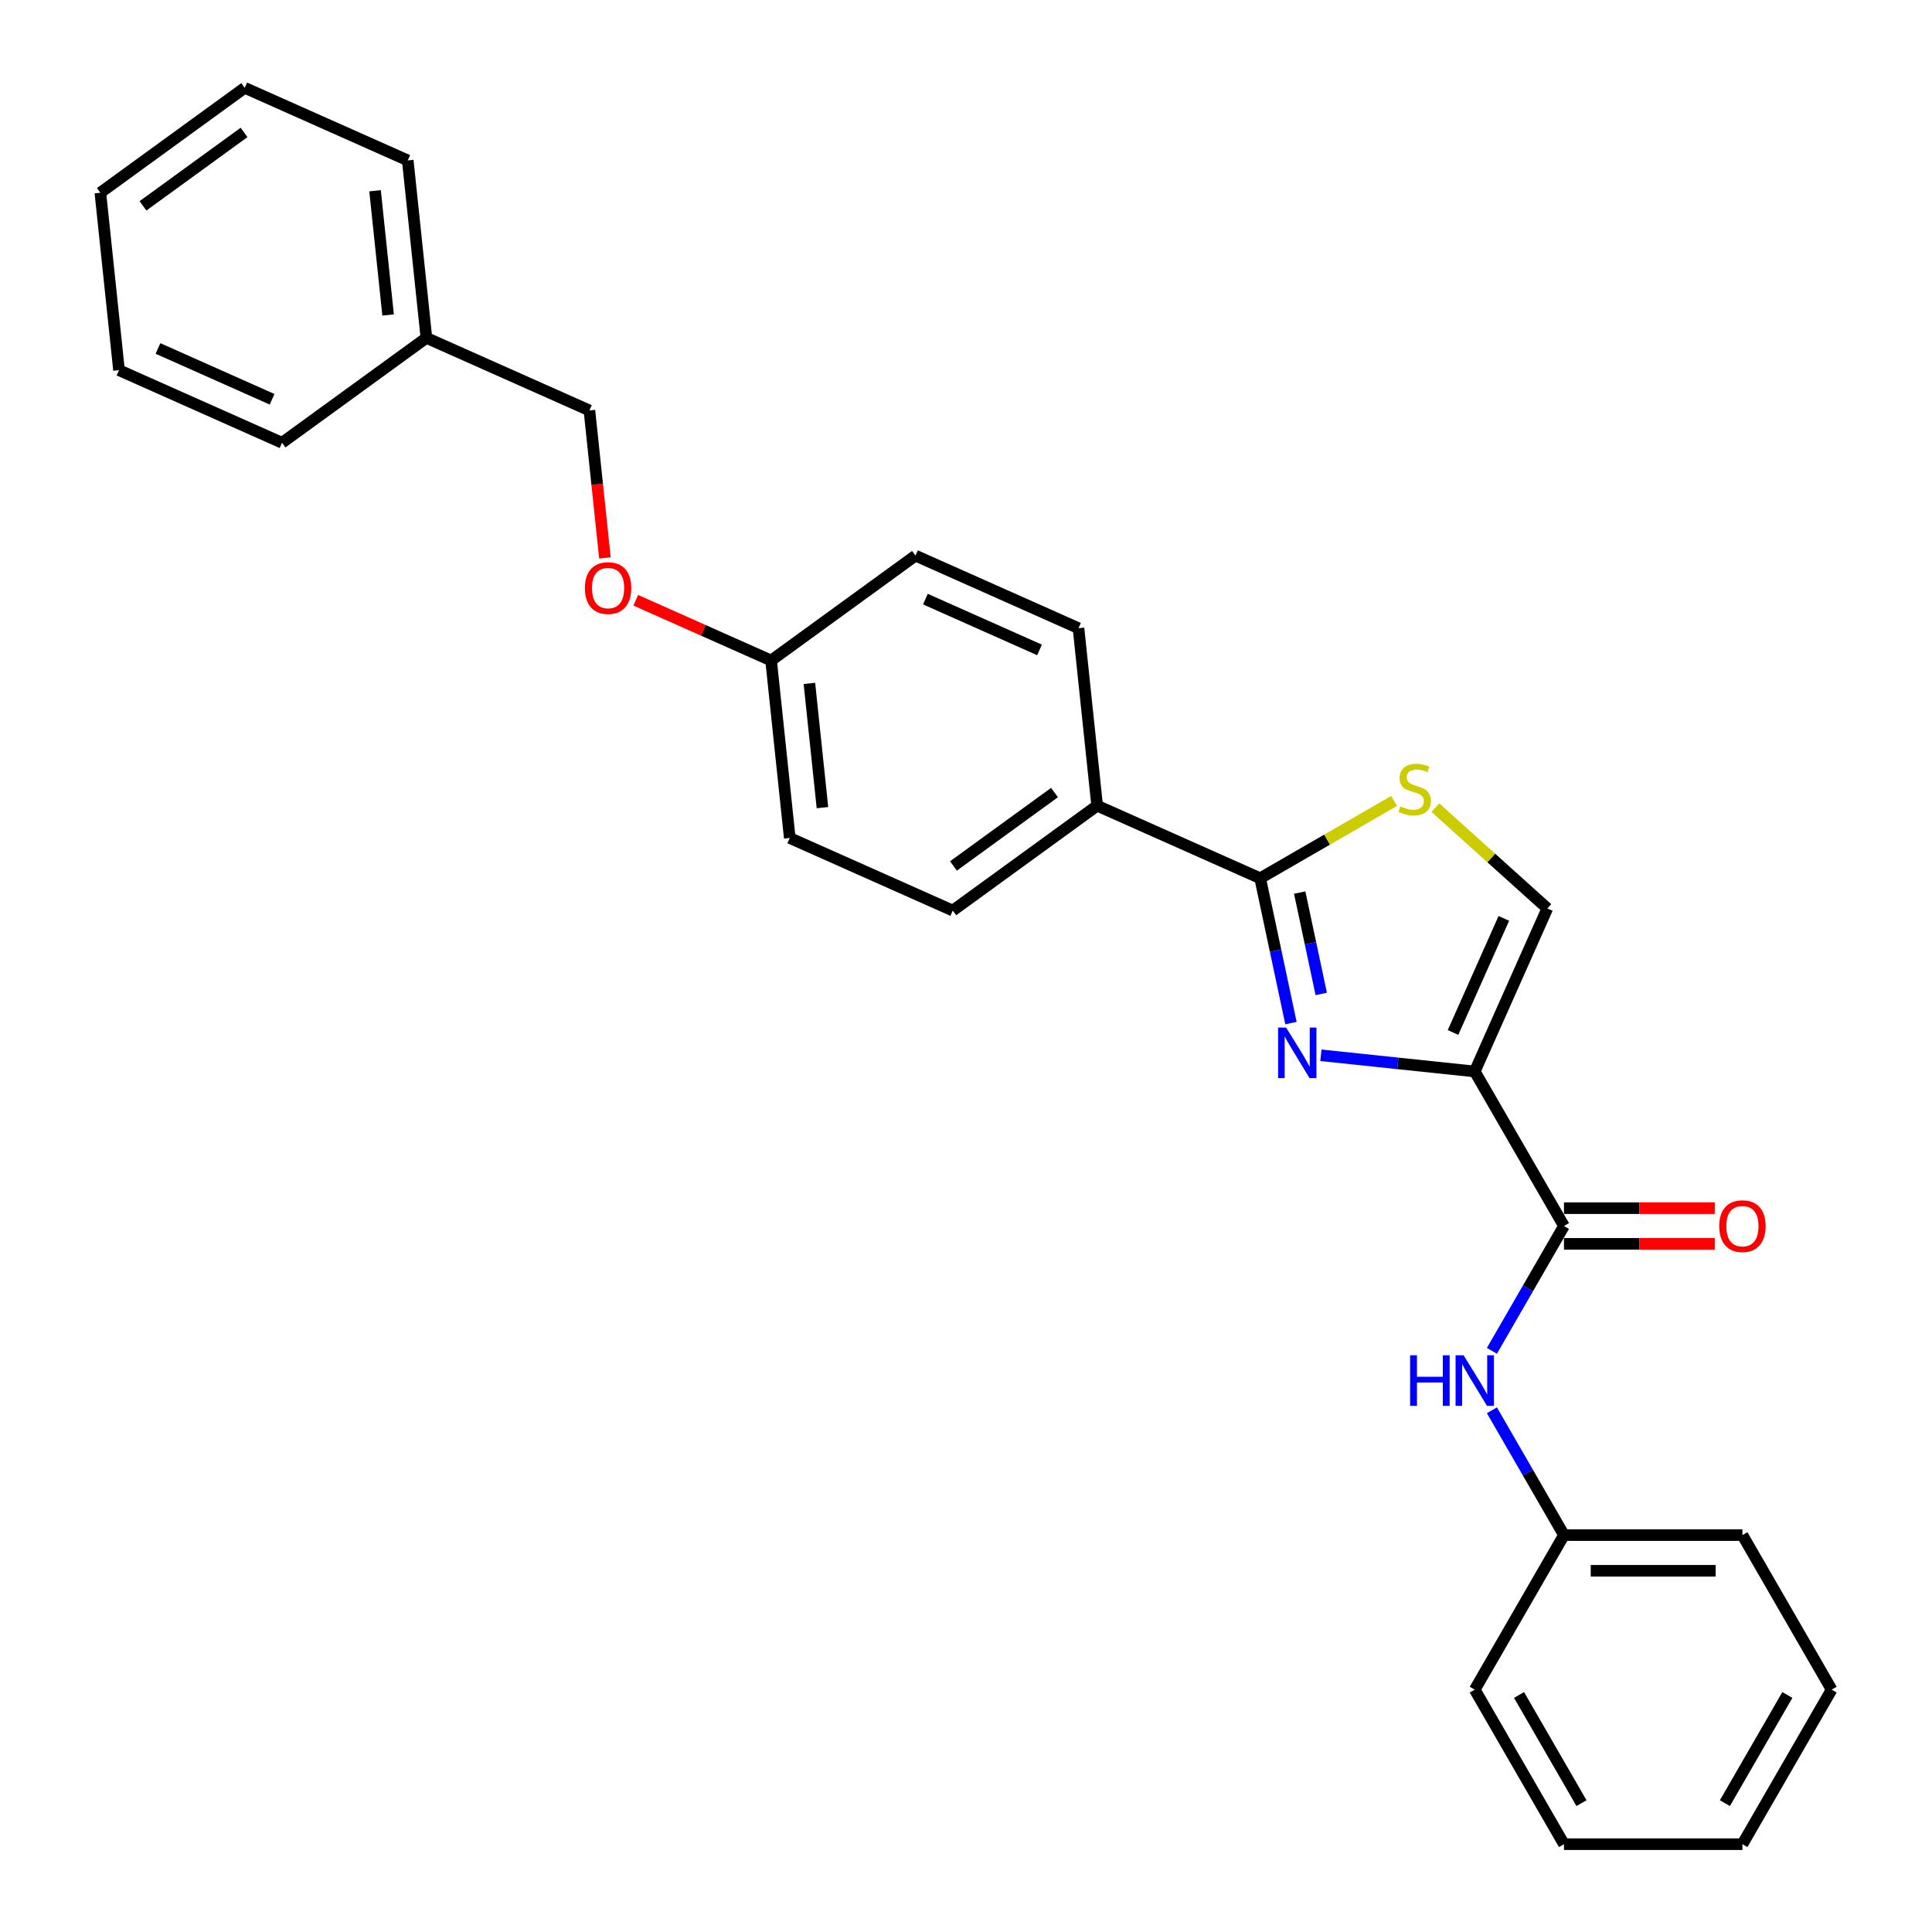 <?xml version='1.0' encoding='iso-8859-1'?>
<svg version='1.1' baseProfile='full'
              xmlns='http://www.w3.org/2000/svg'
                      xmlns:rdkit='http://www.rdkit.org/xml'
                      xmlns:xlink='http://www.w3.org/1999/xlink'
                  xml:space='preserve'
width='1000px' height='1000px' viewBox='0 0 1000 1000'>
<!-- END OF HEADER -->
<rect style='opacity:1.0;fill:#FFFFFF;stroke:none' width='1000' height='1000' x='0' y='0'> </rect>
<path class='bond-0' d='M 948.057,874.554 L 901.874,954.545' style='fill:none;fill-rule:evenodd;stroke:#000000;stroke-width:6px;stroke-linecap:butt;stroke-linejoin:miter;stroke-opacity:1' />
<path class='bond-0' d='M 925.132,877.316 L 892.804,933.31' style='fill:none;fill-rule:evenodd;stroke:#000000;stroke-width:6px;stroke-linecap:butt;stroke-linejoin:miter;stroke-opacity:1' />
<path class='bond-1' d='M 948.057,874.554 L 901.874,794.563' style='fill:none;fill-rule:evenodd;stroke:#000000;stroke-width:6px;stroke-linecap:butt;stroke-linejoin:miter;stroke-opacity:1' />
<path class='bond-2' d='M 809.508,634.58 L 790.859,666.882' style='fill:none;fill-rule:evenodd;stroke:#000000;stroke-width:6px;stroke-linecap:butt;stroke-linejoin:miter;stroke-opacity:1' />
<path class='bond-2' d='M 790.859,666.882 L 772.21,699.183' style='fill:none;fill-rule:evenodd;stroke:#0000FF;stroke-width:6px;stroke-linecap:butt;stroke-linejoin:miter;stroke-opacity:1' />
<path class='bond-3' d='M 809.508,643.817 L 848.533,643.817' style='fill:none;fill-rule:evenodd;stroke:#000000;stroke-width:6px;stroke-linecap:butt;stroke-linejoin:miter;stroke-opacity:1' />
<path class='bond-3' d='M 848.533,643.817 L 887.558,643.817' style='fill:none;fill-rule:evenodd;stroke:#FF0000;stroke-width:6px;stroke-linecap:butt;stroke-linejoin:miter;stroke-opacity:1' />
<path class='bond-3' d='M 809.508,625.344 L 848.533,625.344' style='fill:none;fill-rule:evenodd;stroke:#000000;stroke-width:6px;stroke-linecap:butt;stroke-linejoin:miter;stroke-opacity:1' />
<path class='bond-3' d='M 848.533,625.344 L 887.558,625.344' style='fill:none;fill-rule:evenodd;stroke:#FF0000;stroke-width:6px;stroke-linecap:butt;stroke-linejoin:miter;stroke-opacity:1' />
<path class='bond-4' d='M 809.508,634.58 L 763.325,554.589' style='fill:none;fill-rule:evenodd;stroke:#000000;stroke-width:6px;stroke-linecap:butt;stroke-linejoin:miter;stroke-opacity:1' />
<path class='bond-5' d='M 772.21,729.96 L 790.859,762.261' style='fill:none;fill-rule:evenodd;stroke:#0000FF;stroke-width:6px;stroke-linecap:butt;stroke-linejoin:miter;stroke-opacity:1' />
<path class='bond-5' d='M 790.859,762.261 L 809.508,794.563' style='fill:none;fill-rule:evenodd;stroke:#000000;stroke-width:6px;stroke-linecap:butt;stroke-linejoin:miter;stroke-opacity:1' />
<path class='bond-6' d='M 901.874,954.545 L 809.508,954.545' style='fill:none;fill-rule:evenodd;stroke:#000000;stroke-width:6px;stroke-linecap:butt;stroke-linejoin:miter;stroke-opacity:1' />
<path class='bond-7' d='M 652.261,454.586 L 686.909,434.583' style='fill:none;fill-rule:evenodd;stroke:#000000;stroke-width:6px;stroke-linecap:butt;stroke-linejoin:miter;stroke-opacity:1' />
<path class='bond-7' d='M 686.909,434.583 L 721.557,414.579' style='fill:none;fill-rule:evenodd;stroke:#CCCC00;stroke-width:6px;stroke-linecap:butt;stroke-linejoin:miter;stroke-opacity:1' />
<path class='bond-8' d='M 652.261,454.586 L 660.228,492.066' style='fill:none;fill-rule:evenodd;stroke:#000000;stroke-width:6px;stroke-linecap:butt;stroke-linejoin:miter;stroke-opacity:1' />
<path class='bond-8' d='M 660.228,492.066 L 668.194,529.546' style='fill:none;fill-rule:evenodd;stroke:#0000FF;stroke-width:6px;stroke-linecap:butt;stroke-linejoin:miter;stroke-opacity:1' />
<path class='bond-8' d='M 672.721,461.99 L 678.297,488.225' style='fill:none;fill-rule:evenodd;stroke:#000000;stroke-width:6px;stroke-linecap:butt;stroke-linejoin:miter;stroke-opacity:1' />
<path class='bond-8' d='M 678.297,488.225 L 683.874,514.461' style='fill:none;fill-rule:evenodd;stroke:#0000FF;stroke-width:6px;stroke-linecap:butt;stroke-linejoin:miter;stroke-opacity:1' />
<path class='bond-9' d='M 652.261,454.586 L 567.881,417.018' style='fill:none;fill-rule:evenodd;stroke:#000000;stroke-width:6px;stroke-linecap:butt;stroke-linejoin:miter;stroke-opacity:1' />
<path class='bond-10' d='M 742.949,418.034 L 771.921,444.121' style='fill:none;fill-rule:evenodd;stroke:#CCCC00;stroke-width:6px;stroke-linecap:butt;stroke-linejoin:miter;stroke-opacity:1' />
<path class='bond-10' d='M 771.921,444.121 L 800.894,470.208' style='fill:none;fill-rule:evenodd;stroke:#000000;stroke-width:6px;stroke-linecap:butt;stroke-linejoin:miter;stroke-opacity:1' />
<path class='bond-11' d='M 800.894,470.208 L 763.325,554.589' style='fill:none;fill-rule:evenodd;stroke:#000000;stroke-width:6px;stroke-linecap:butt;stroke-linejoin:miter;stroke-opacity:1' />
<path class='bond-11' d='M 778.383,475.352 L 752.085,534.418' style='fill:none;fill-rule:evenodd;stroke:#000000;stroke-width:6px;stroke-linecap:butt;stroke-linejoin:miter;stroke-opacity:1' />
<path class='bond-12' d='M 763.325,554.589 L 723.51,550.404' style='fill:none;fill-rule:evenodd;stroke:#000000;stroke-width:6px;stroke-linecap:butt;stroke-linejoin:miter;stroke-opacity:1' />
<path class='bond-12' d='M 723.51,550.404 L 683.695,546.219' style='fill:none;fill-rule:evenodd;stroke:#0000FF;stroke-width:6px;stroke-linecap:butt;stroke-linejoin:miter;stroke-opacity:1' />
<path class='bond-13' d='M 220.704,174.883 L 305.084,212.452' style='fill:none;fill-rule:evenodd;stroke:#000000;stroke-width:6px;stroke-linecap:butt;stroke-linejoin:miter;stroke-opacity:1' />
<path class='bond-14' d='M 220.704,174.883 L 211.049,83.023' style='fill:none;fill-rule:evenodd;stroke:#000000;stroke-width:6px;stroke-linecap:butt;stroke-linejoin:miter;stroke-opacity:1' />
<path class='bond-14' d='M 200.883,163.035 L 194.125,98.733' style='fill:none;fill-rule:evenodd;stroke:#000000;stroke-width:6px;stroke-linecap:butt;stroke-linejoin:miter;stroke-opacity:1' />
<path class='bond-15' d='M 220.704,174.883 L 145.978,229.175' style='fill:none;fill-rule:evenodd;stroke:#000000;stroke-width:6px;stroke-linecap:butt;stroke-linejoin:miter;stroke-opacity:1' />
<path class='bond-16' d='M 329.056,310.686 L 364.088,326.283' style='fill:none;fill-rule:evenodd;stroke:#FF0000;stroke-width:6px;stroke-linecap:butt;stroke-linejoin:miter;stroke-opacity:1' />
<path class='bond-16' d='M 364.088,326.283 L 399.12,341.881' style='fill:none;fill-rule:evenodd;stroke:#000000;stroke-width:6px;stroke-linecap:butt;stroke-linejoin:miter;stroke-opacity:1' />
<path class='bond-17' d='M 313.106,288.776 L 309.095,250.614' style='fill:none;fill-rule:evenodd;stroke:#FF0000;stroke-width:6px;stroke-linecap:butt;stroke-linejoin:miter;stroke-opacity:1' />
<path class='bond-17' d='M 309.095,250.614 L 305.084,212.452' style='fill:none;fill-rule:evenodd;stroke:#000000;stroke-width:6px;stroke-linecap:butt;stroke-linejoin:miter;stroke-opacity:1' />
<path class='bond-18' d='M 408.775,433.741 L 399.12,341.881' style='fill:none;fill-rule:evenodd;stroke:#000000;stroke-width:6px;stroke-linecap:butt;stroke-linejoin:miter;stroke-opacity:1' />
<path class='bond-18' d='M 425.698,418.031 L 418.94,353.729' style='fill:none;fill-rule:evenodd;stroke:#000000;stroke-width:6px;stroke-linecap:butt;stroke-linejoin:miter;stroke-opacity:1' />
<path class='bond-19' d='M 408.775,433.741 L 493.155,471.309' style='fill:none;fill-rule:evenodd;stroke:#000000;stroke-width:6px;stroke-linecap:butt;stroke-linejoin:miter;stroke-opacity:1' />
<path class='bond-20' d='M 399.12,341.881 L 473.845,287.589' style='fill:none;fill-rule:evenodd;stroke:#000000;stroke-width:6px;stroke-linecap:butt;stroke-linejoin:miter;stroke-opacity:1' />
<path class='bond-21' d='M 473.845,287.589 L 558.226,325.158' style='fill:none;fill-rule:evenodd;stroke:#000000;stroke-width:6px;stroke-linecap:butt;stroke-linejoin:miter;stroke-opacity:1' />
<path class='bond-21' d='M 478.989,310.101 L 538.055,336.399' style='fill:none;fill-rule:evenodd;stroke:#000000;stroke-width:6px;stroke-linecap:butt;stroke-linejoin:miter;stroke-opacity:1' />
<path class='bond-22' d='M 558.226,325.158 L 567.881,417.018' style='fill:none;fill-rule:evenodd;stroke:#000000;stroke-width:6px;stroke-linecap:butt;stroke-linejoin:miter;stroke-opacity:1' />
<path class='bond-23' d='M 567.881,417.018 L 493.155,471.309' style='fill:none;fill-rule:evenodd;stroke:#000000;stroke-width:6px;stroke-linecap:butt;stroke-linejoin:miter;stroke-opacity:1' />
<path class='bond-23' d='M 545.814,410.216 L 493.506,448.22' style='fill:none;fill-rule:evenodd;stroke:#000000;stroke-width:6px;stroke-linecap:butt;stroke-linejoin:miter;stroke-opacity:1' />
<path class='bond-24' d='M 211.049,83.023 L 126.668,45.455' style='fill:none;fill-rule:evenodd;stroke:#000000;stroke-width:6px;stroke-linecap:butt;stroke-linejoin:miter;stroke-opacity:1' />
<path class='bond-25' d='M 145.978,229.175 L 61.597,191.606' style='fill:none;fill-rule:evenodd;stroke:#000000;stroke-width:6px;stroke-linecap:butt;stroke-linejoin:miter;stroke-opacity:1' />
<path class='bond-25' d='M 140.835,206.663 L 81.768,180.365' style='fill:none;fill-rule:evenodd;stroke:#000000;stroke-width:6px;stroke-linecap:butt;stroke-linejoin:miter;stroke-opacity:1' />
<path class='bond-26' d='M 126.668,45.455 L 51.943,99.746' style='fill:none;fill-rule:evenodd;stroke:#000000;stroke-width:6px;stroke-linecap:butt;stroke-linejoin:miter;stroke-opacity:1' />
<path class='bond-26' d='M 126.318,68.543 L 74.01,106.547' style='fill:none;fill-rule:evenodd;stroke:#000000;stroke-width:6px;stroke-linecap:butt;stroke-linejoin:miter;stroke-opacity:1' />
<path class='bond-27' d='M 61.597,191.606 L 51.943,99.746' style='fill:none;fill-rule:evenodd;stroke:#000000;stroke-width:6px;stroke-linecap:butt;stroke-linejoin:miter;stroke-opacity:1' />
<path class='bond-28' d='M 809.508,954.545 L 763.325,874.554' style='fill:none;fill-rule:evenodd;stroke:#000000;stroke-width:6px;stroke-linecap:butt;stroke-linejoin:miter;stroke-opacity:1' />
<path class='bond-28' d='M 818.579,933.31 L 786.251,877.316' style='fill:none;fill-rule:evenodd;stroke:#000000;stroke-width:6px;stroke-linecap:butt;stroke-linejoin:miter;stroke-opacity:1' />
<path class='bond-29' d='M 763.325,874.554 L 809.508,794.563' style='fill:none;fill-rule:evenodd;stroke:#000000;stroke-width:6px;stroke-linecap:butt;stroke-linejoin:miter;stroke-opacity:1' />
<path class='bond-30' d='M 809.508,794.563 L 901.874,794.563' style='fill:none;fill-rule:evenodd;stroke:#000000;stroke-width:6px;stroke-linecap:butt;stroke-linejoin:miter;stroke-opacity:1' />
<path class='bond-30' d='M 823.363,813.036 L 888.019,813.036' style='fill:none;fill-rule:evenodd;stroke:#000000;stroke-width:6px;stroke-linecap:butt;stroke-linejoin:miter;stroke-opacity:1' />
<path  class='atom-2' d='M 729.87 701.492
L 733.417 701.492
L 733.417 712.613
L 746.792 712.613
L 746.792 701.492
L 750.339 701.492
L 750.339 727.651
L 746.792 727.651
L 746.792 715.569
L 733.417 715.569
L 733.417 727.651
L 729.87 727.651
L 729.87 701.492
' fill='#0000FF'/>
<path  class='atom-2' d='M 757.543 701.492
L 766.115 715.347
Q 766.965 716.714, 768.332 719.19
Q 769.699 721.665, 769.772 721.813
L 769.772 701.492
L 773.245 701.492
L 773.245 727.651
L 769.662 727.651
L 760.462 712.503
Q 759.391 710.729, 758.245 708.697
Q 757.137 706.665, 756.804 706.037
L 756.804 727.651
L 753.405 727.651
L 753.405 701.492
L 757.543 701.492
' fill='#0000FF'/>
<path  class='atom-3' d='M 889.867 634.654
Q 889.867 628.373, 892.97 624.863
Q 896.074 621.353, 901.874 621.353
Q 907.675 621.353, 910.778 624.863
Q 913.882 628.373, 913.882 634.654
Q 913.882 641.009, 910.741 644.63
Q 907.601 648.213, 901.874 648.213
Q 896.111 648.213, 892.97 644.63
Q 889.867 641.046, 889.867 634.654
M 901.874 645.258
Q 905.865 645.258, 908.007 642.598
Q 910.187 639.9, 910.187 634.654
Q 910.187 629.519, 908.007 626.932
Q 905.865 624.309, 901.874 624.309
Q 897.884 624.309, 895.704 626.895
Q 893.561 629.482, 893.561 634.654
Q 893.561 639.937, 895.704 642.598
Q 897.884 645.258, 901.874 645.258
' fill='#FF0000'/>
<path  class='atom-6' d='M 724.863 417.381
Q 725.159 417.492, 726.378 418.009
Q 727.597 418.527, 728.927 418.859
Q 730.295 419.155, 731.625 419.155
Q 734.1 419.155, 735.541 417.973
Q 736.982 416.753, 736.982 414.647
Q 736.982 413.206, 736.243 412.32
Q 735.541 411.433, 734.433 410.953
Q 733.324 410.472, 731.477 409.918
Q 729.149 409.216, 727.745 408.551
Q 726.378 407.886, 725.381 406.482
Q 724.42 405.078, 724.42 402.714
Q 724.42 399.425, 726.637 397.393
Q 728.891 395.361, 733.324 395.361
Q 736.354 395.361, 739.79 396.802
L 738.94 399.647
Q 735.8 398.354, 733.435 398.354
Q 730.886 398.354, 729.482 399.425
Q 728.078 400.46, 728.115 402.27
Q 728.115 403.674, 728.817 404.524
Q 729.556 405.374, 730.59 405.854
Q 731.662 406.334, 733.435 406.889
Q 735.8 407.628, 737.203 408.366
Q 738.607 409.105, 739.605 410.62
Q 740.639 412.098, 740.639 414.647
Q 740.639 418.268, 738.201 420.226
Q 735.8 422.147, 731.772 422.147
Q 729.445 422.147, 727.671 421.63
Q 725.935 421.15, 723.866 420.3
L 724.863 417.381
' fill='#CCCC00'/>
<path  class='atom-9' d='M 665.683 531.855
L 674.255 545.71
Q 675.105 547.077, 676.472 549.552
Q 677.839 552.028, 677.912 552.176
L 677.912 531.855
L 681.385 531.855
L 681.385 558.013
L 677.802 558.013
L 668.602 542.865
Q 667.531 541.092, 666.385 539.06
Q 665.277 537.027, 664.944 536.399
L 664.944 558.013
L 661.545 558.013
L 661.545 531.855
L 665.683 531.855
' fill='#0000FF'/>
<path  class='atom-11' d='M 302.732 304.386
Q 302.732 298.105, 305.835 294.595
Q 308.939 291.085, 314.739 291.085
Q 320.54 291.085, 323.643 294.595
Q 326.747 298.105, 326.747 304.386
Q 326.747 310.741, 323.606 314.361
Q 320.466 317.945, 314.739 317.945
Q 308.976 317.945, 305.835 314.361
Q 302.732 310.777, 302.732 304.386
M 314.739 314.989
Q 318.729 314.989, 320.872 312.329
Q 323.052 309.632, 323.052 304.386
Q 323.052 299.25, 320.872 296.664
Q 318.729 294.041, 314.739 294.041
Q 310.749 294.041, 308.569 296.627
Q 306.426 299.213, 306.426 304.386
Q 306.426 309.669, 308.569 312.329
Q 310.749 314.989, 314.739 314.989
' fill='#FF0000'/>
</svg>
